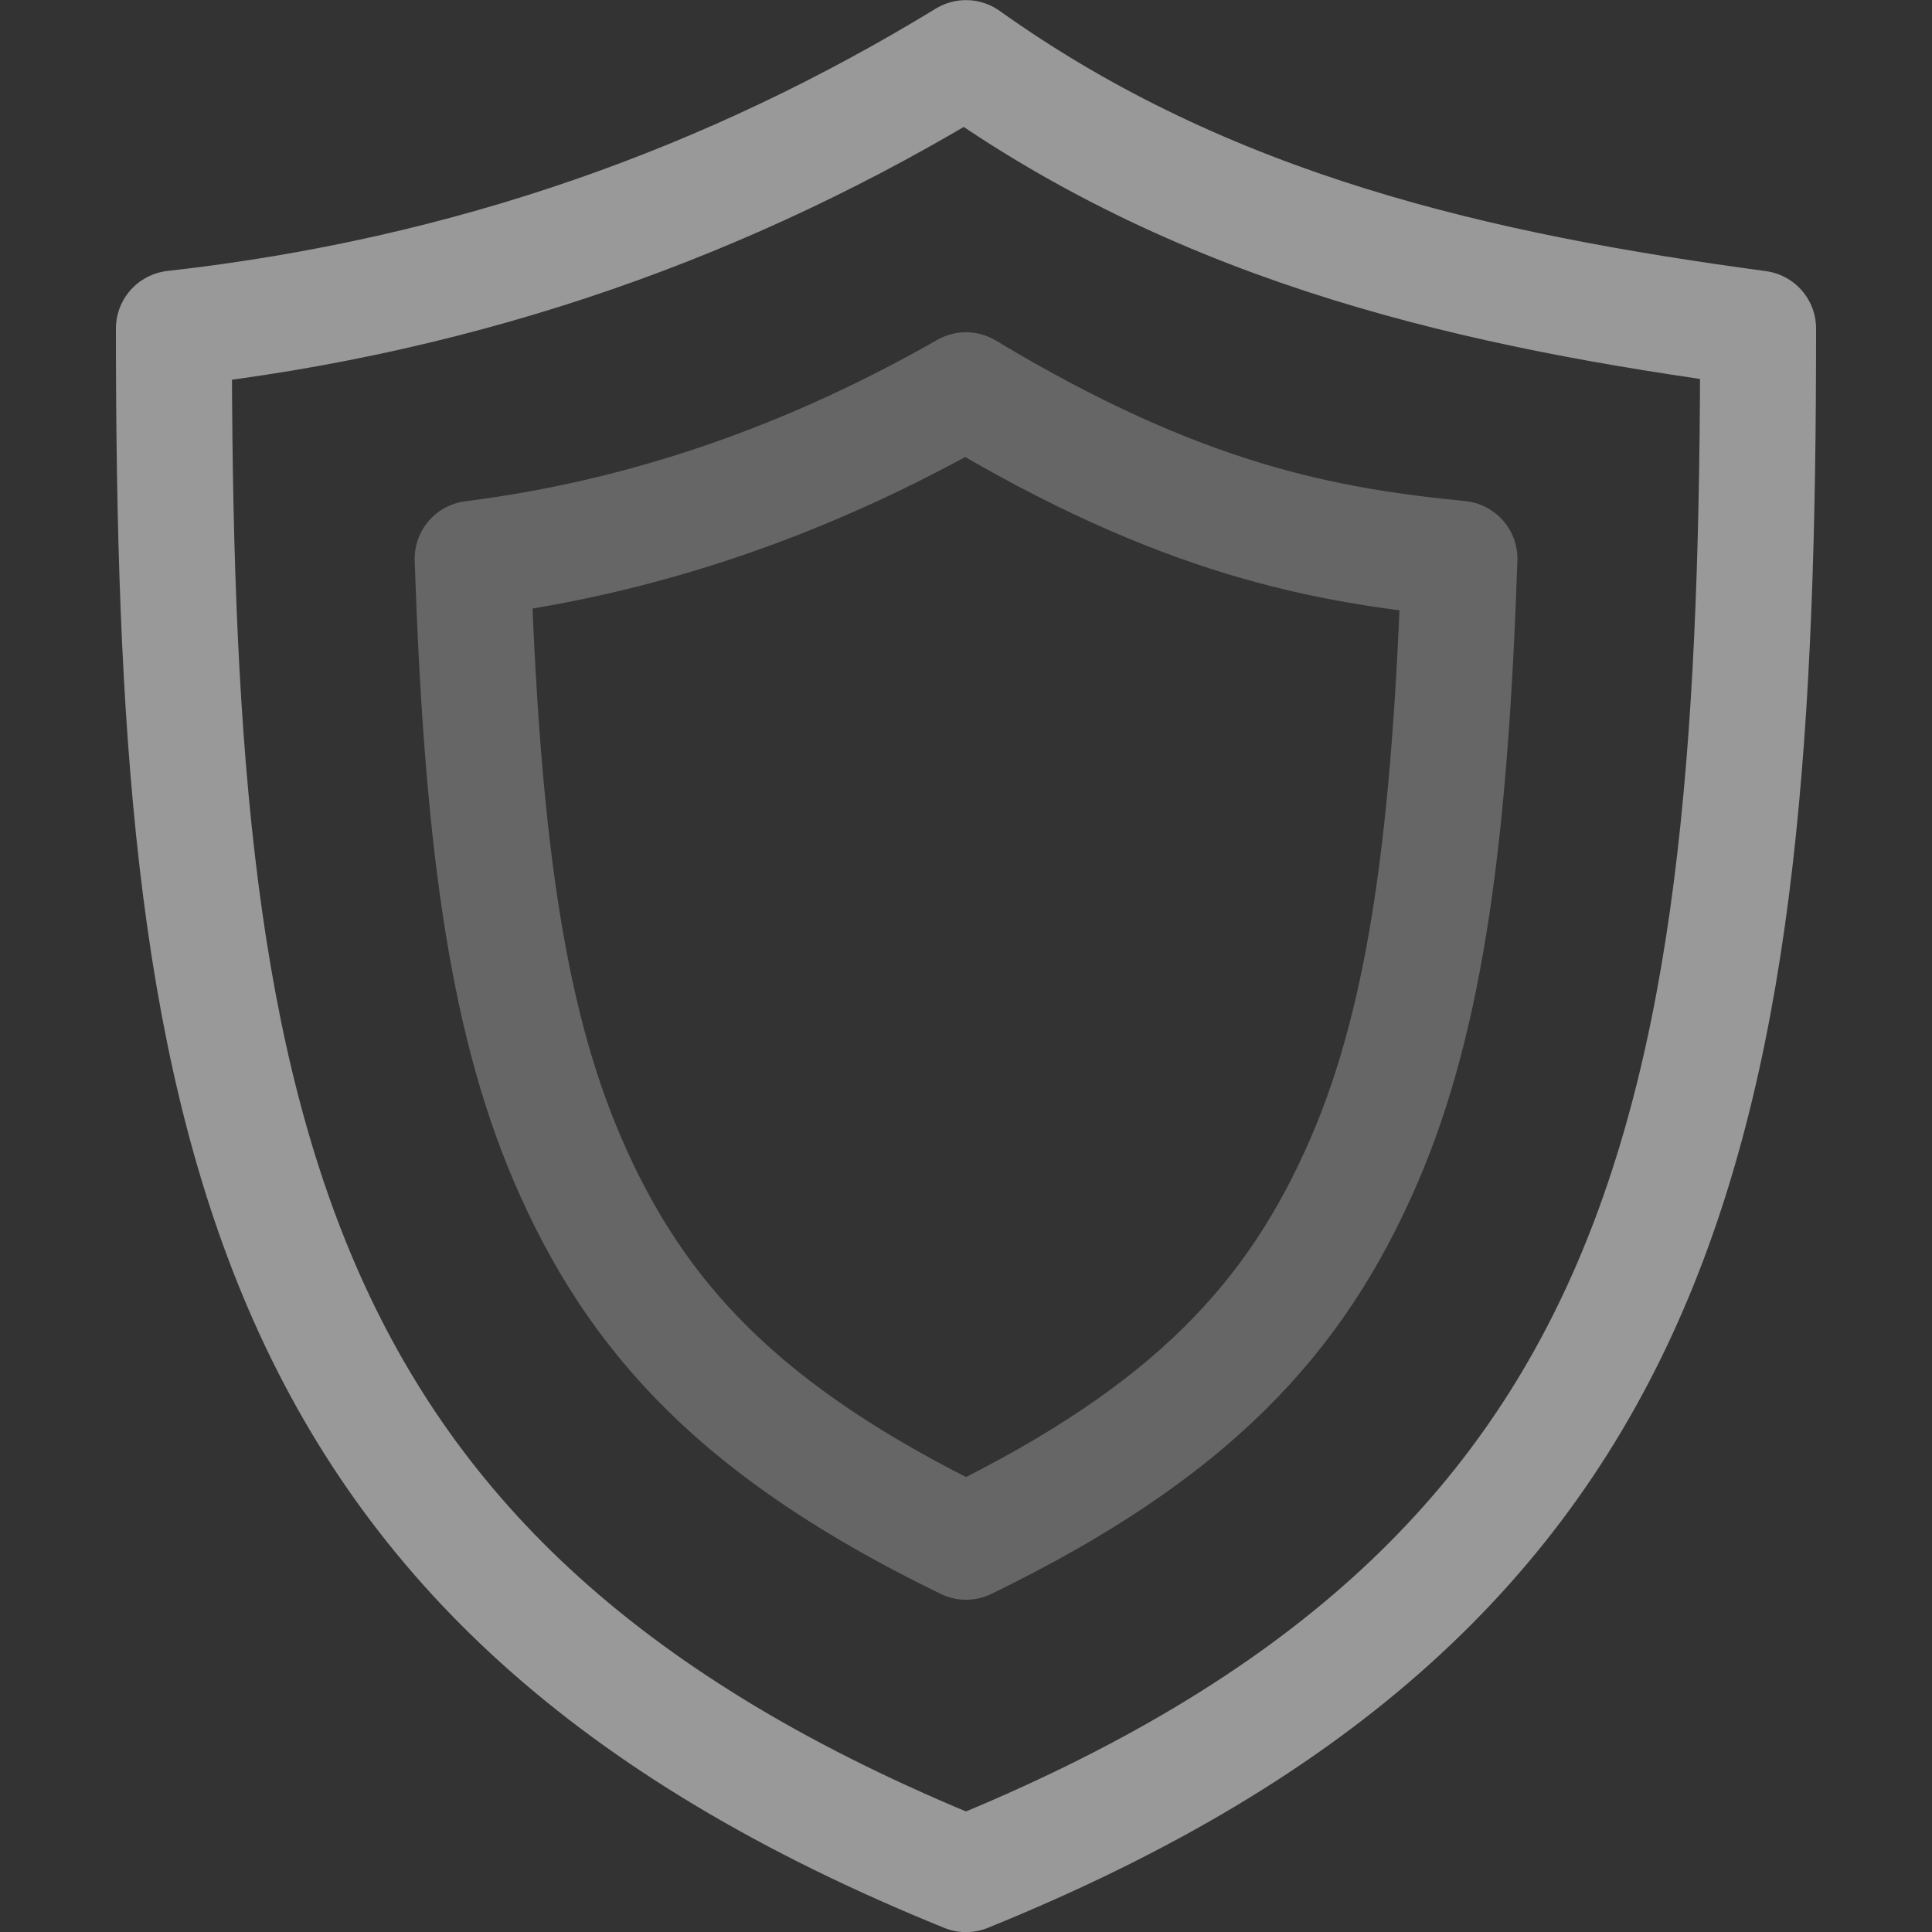<?xml version="1.0" encoding="utf-8"?>
<!-- Generator: Adobe Illustrator 17.1.0, SVG Export Plug-In . SVG Version: 6.00 Build 0)  -->
<!DOCTYPE svg PUBLIC "-//W3C//DTD SVG 1.1//EN" "http://www.w3.org/Graphics/SVG/1.1/DTD/svg11.dtd">
<svg version="1.1"
	 id="svg2" xmlns:svg="http://www.w3.org/2000/svg" xmlns:dc="http://purl.org/dc/elements/1.1/" xmlns:cc="http://creativecommons.org/ns#" xmlns:rdf="http://www.w3.org/1999/02/22-rdf-syntax-ns#"
	 xmlns="http://www.w3.org/2000/svg" xmlns:xlink="http://www.w3.org/1999/xlink" x="0px" y="0px" viewBox="-939.88 1630.047 50 50"
	 enable-background="new -939.88 1630.047 50 50" xml:space="preserve">
<rect x="-939.88" y="1630.047" width="50" height="50" fill="#333333" stroke="none"/>
<g id="g21623_1_" transform="translate(0,101)">
	<rect id="rect21595_1_" x="-939.88" y="1529.047" fill="#FF00FF" fill-opacity="0" width="50" height="50"/>
	<g id="g11702-0_1_" transform="translate(-176,4746)">
		
			<path id="path11704-8_1_" opacity="0.5" fill="none" stroke="#FFFFFF" stroke-width="3" stroke-linecap="round" stroke-linejoin="round" enable-background="new    " d="
			M-738.88-3215.45c-6.042,3.689-12.808,6.139-20.5,7c0,20.295,2,32.499,20.5,40c18.5-7.501,20.5-19.705,20.5-40
			C-725.578-3209.42-732.616-3210.981-738.88-3215.45z"/>
	</g>
	<g id="g18339_1_" transform="translate(-176,4745.682)">
		
			<path id="path18343_1_" opacity="0.25" fill="none" stroke="#FFFFFF" stroke-width="3" stroke-linecap="round" stroke-linejoin="round" enable-background="new    " d="
			M-738.88-3206.536c-3.92,2.236-8.142,3.778-12.769,4.362c0.238,6.992,0.835,11.783,2.461,15.557
			c1.766,4.098,4.489,7.054,10.309,9.883c5.819-2.829,8.542-5.785,10.309-9.883c1.626-3.772,2.222-8.564,2.461-15.557
			C-729.597-3202.519-733.303-3203.177-738.88-3206.536z"/>
	</g>
</g>
</svg>
